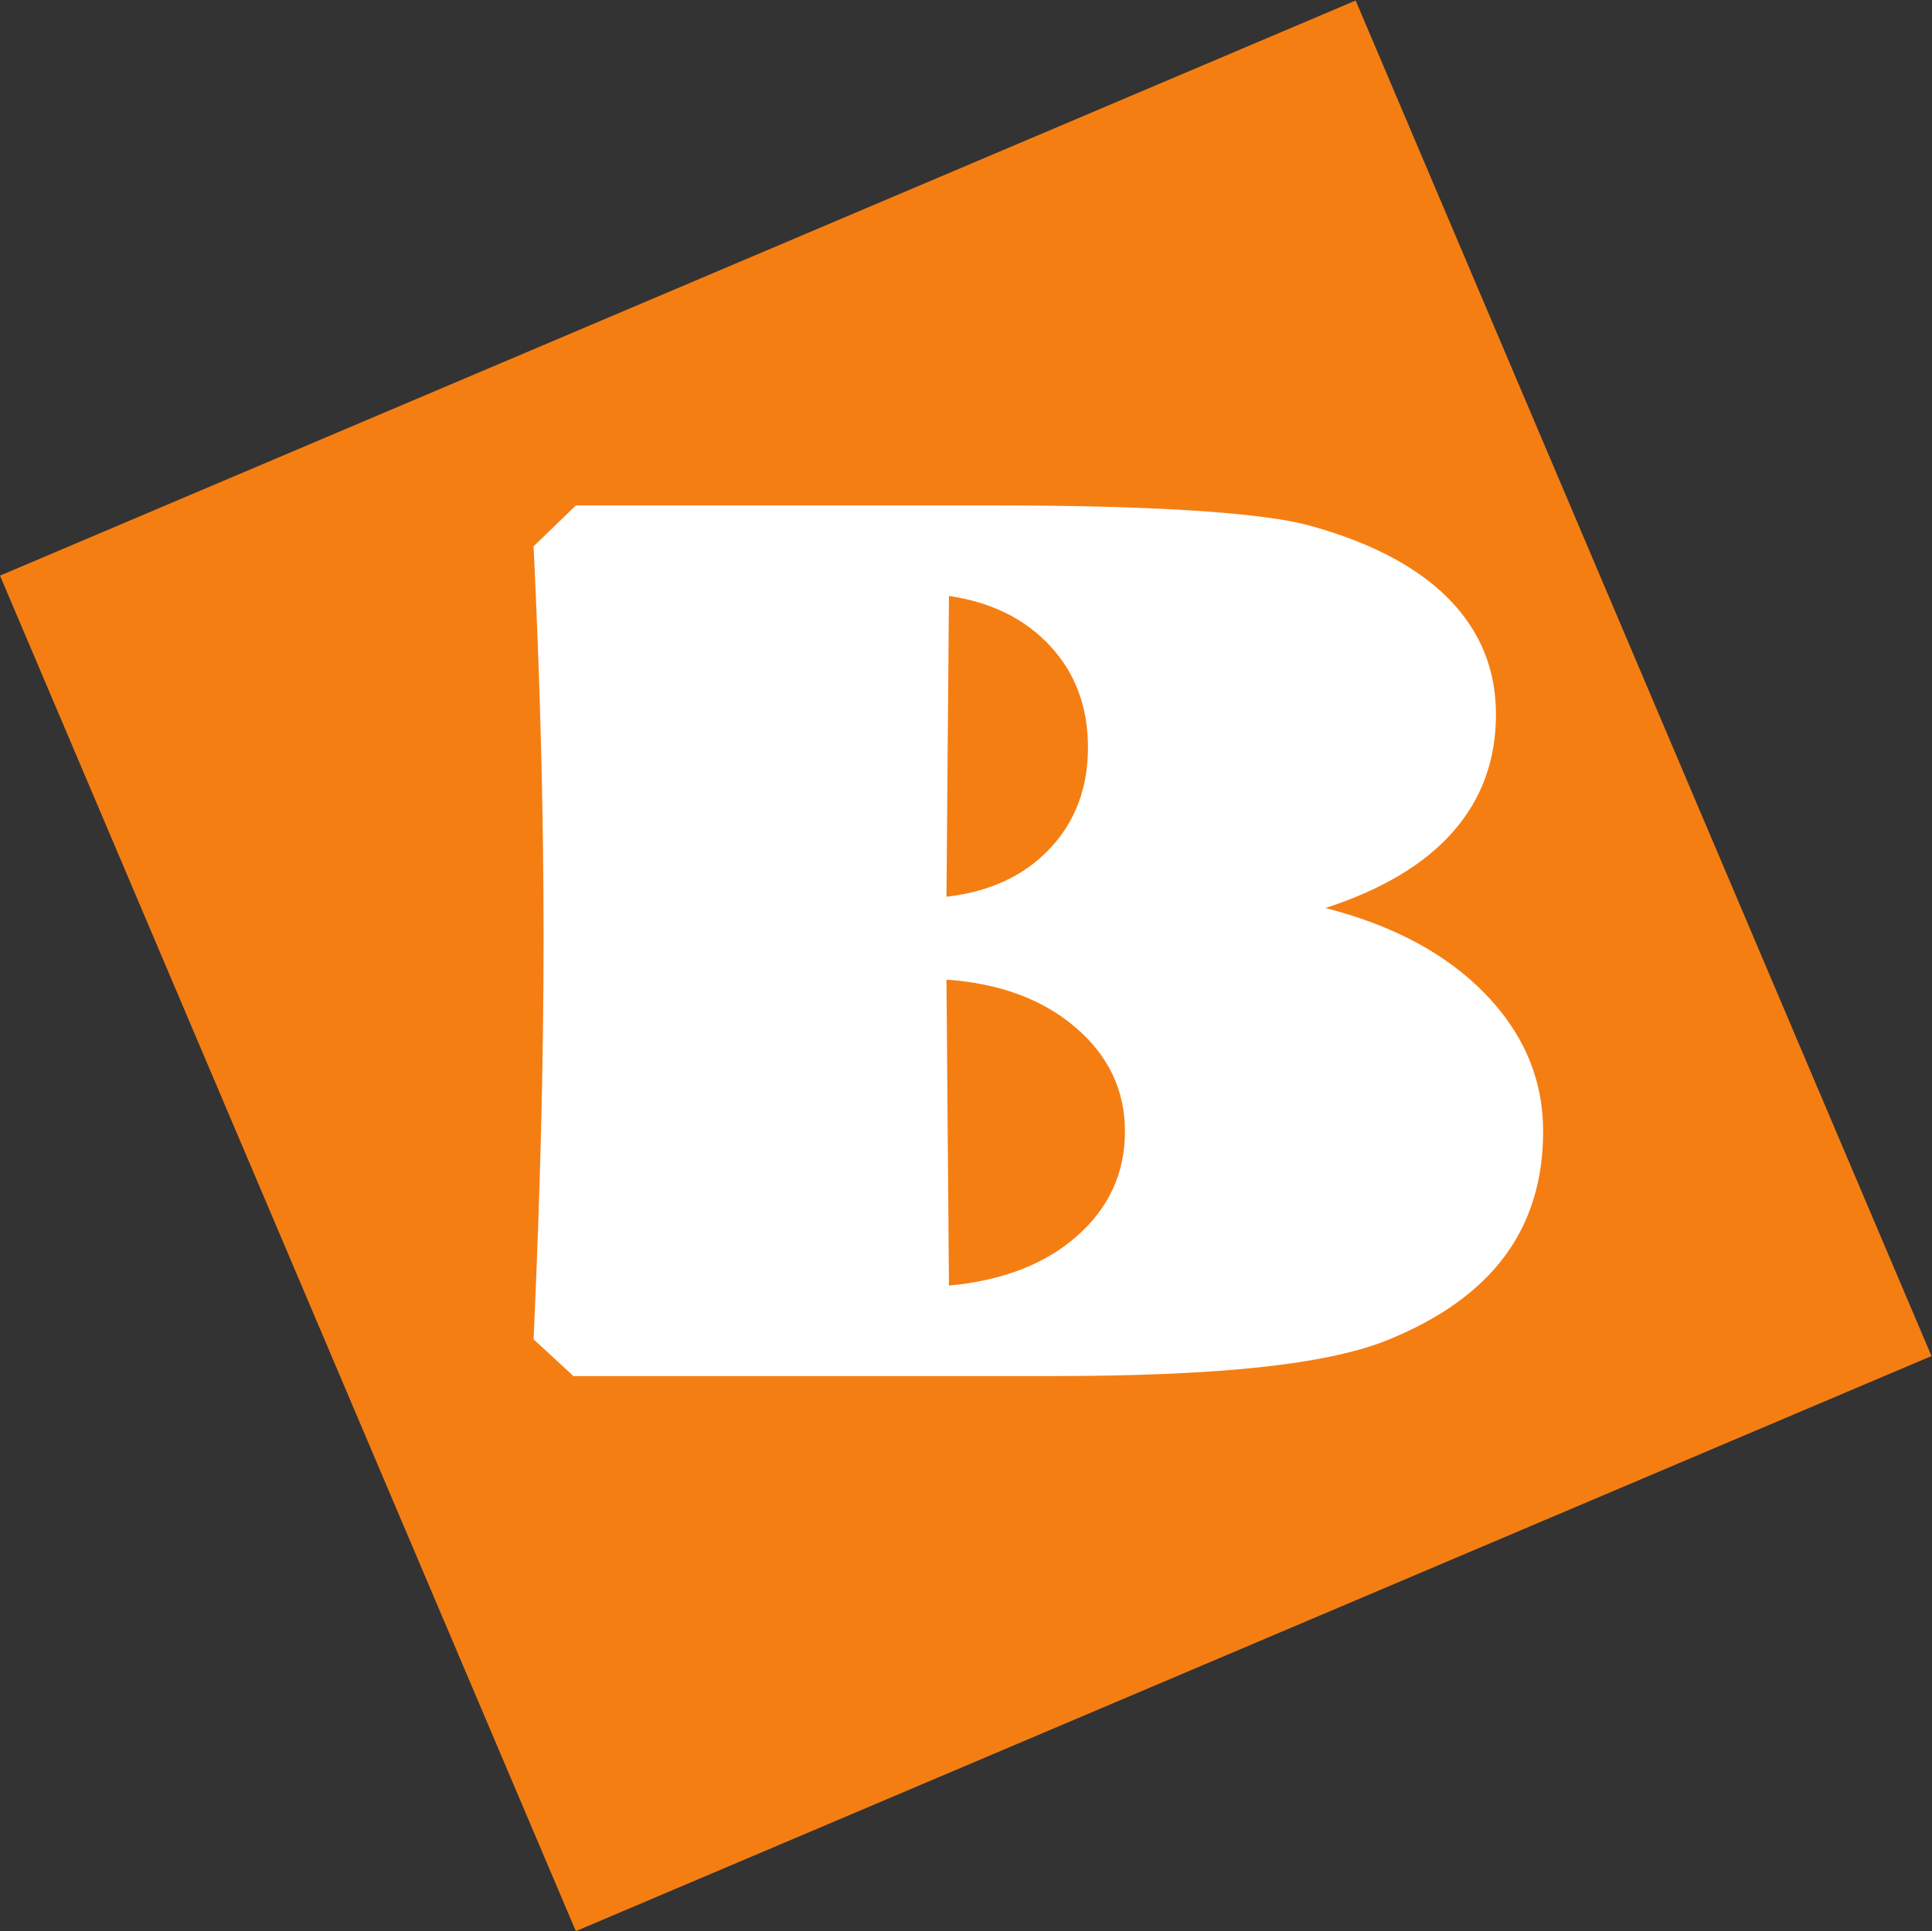 <?xml version="1.0" encoding="UTF-8" standalone="no"?>
<!-- Created with Inkscape (http://www.inkscape.org/) -->

<svg
   version="1.1"
   id="svg2"
   width="240.64"
   height="240.56"
   viewBox="0 0 240.64 240.56"
   sodipodi:docname="bauer-group-nur-logo-vollton-NEU.eps"
   xmlns:inkscape="http://www.inkscape.org/namespaces/inkscape"
   xmlns:sodipodi="http://sodipodi.sourceforge.net/DTD/sodipodi-0.dtd"
   xmlns="http://www.w3.org/2000/svg"
   xmlns:svg="http://www.w3.org/2000/svg">
  <rect x="0" y="0" width="240.64" height="240.56" fill="#333333" stroke="none"/>
  <defs
     id="defs6" />
  <sodipodi:namedview
     id="namedview4"
     pagecolor="#ffffff"
     bordercolor="#000000"
     borderopacity="0.25"
     inkscape:showpageshadow="2"
     inkscape:pageopacity="0.0"
     inkscape:pagecheckerboard="0"
     inkscape:deskcolor="#d1d1d1" />
  <g
     id="g8"
     inkscape:groupmode="layer"
     inkscape:label="ink_ext_XXXXXX"
     transform="matrix(1.333,0,0,-1.333,0,240.56)">
    <g
       id="g10"
       transform="scale(0.1)">
      <path
         d="M 0,1266.73 1266.7,1804.15 1804.76,537.422 538.066,-0.012 0,1266.73"
         style="fill:#f57e13;fill-opacity:1;fill-rule:nonzero;stroke:none"
         id="path12" />
      <path
         d="m 929.234,1332.33 c 74.906,0 137.476,-1.65 187.726,-4.94 50.26,-3.3 86.24,-8.05 107.98,-14.25 57.04,-15.9 100.11,-38.77 129.22,-68.61 29.11,-29.84 43.66,-65.7 43.66,-107.57 0,-42.64 -13.38,-79.18 -40.13,-109.61 -26.76,-30.432 -66.5,-54.17 -119.24,-71.221 63.55,-16.297 113.34,-43.055 149.38,-80.285 36.05,-37.223 54.07,-80.074 54.07,-128.543 0,-45.77 -12.12,-84.84 -36.36,-117.223 -24.25,-32.387 -61,-58.457 -110.26,-78.238 -28.32,-11.25 -68.08,-19.578 -119.28,-25.012 -51.2,-5.43 -116.18,-8.137 -194.926,-8.137 H 535.797 l -37.211,34.411 c 3.113,68.636 5.449,133.968 7.008,196.019 1.554,62.031 2.332,121.938 2.332,179.715 0,57.781 -0.778,116.914 -2.332,177.404 -1.559,60.49 -3.895,123.1 -7.008,187.86 l 39.516,38.23 z m -42.535,-84.58 -2.324,-281.145 c 40.391,4.653 72.531,19.594 96.41,44.825 23.885,25.23 35.825,56.85 35.825,94.87 0,37.64 -11.75,69.17 -35.247,94.59 -23.5,25.42 -55.054,41.04 -94.664,46.86 z m -2.324,-358.574 2.324,-285.906 c 50.16,4.652 90.11,20.14 119.851,46.48 29.73,26.34 44.6,58.879 44.6,97.621 0,38.359 -15.35,70.711 -46.07,97.059 -30.709,26.34 -70.943,41.258 -120.705,44.746"
         style="fill:#ffffff;fill-opacity:1;fill-rule:evenodd;stroke:none"
         id="path14" />
    </g>
  </g>
</svg>
